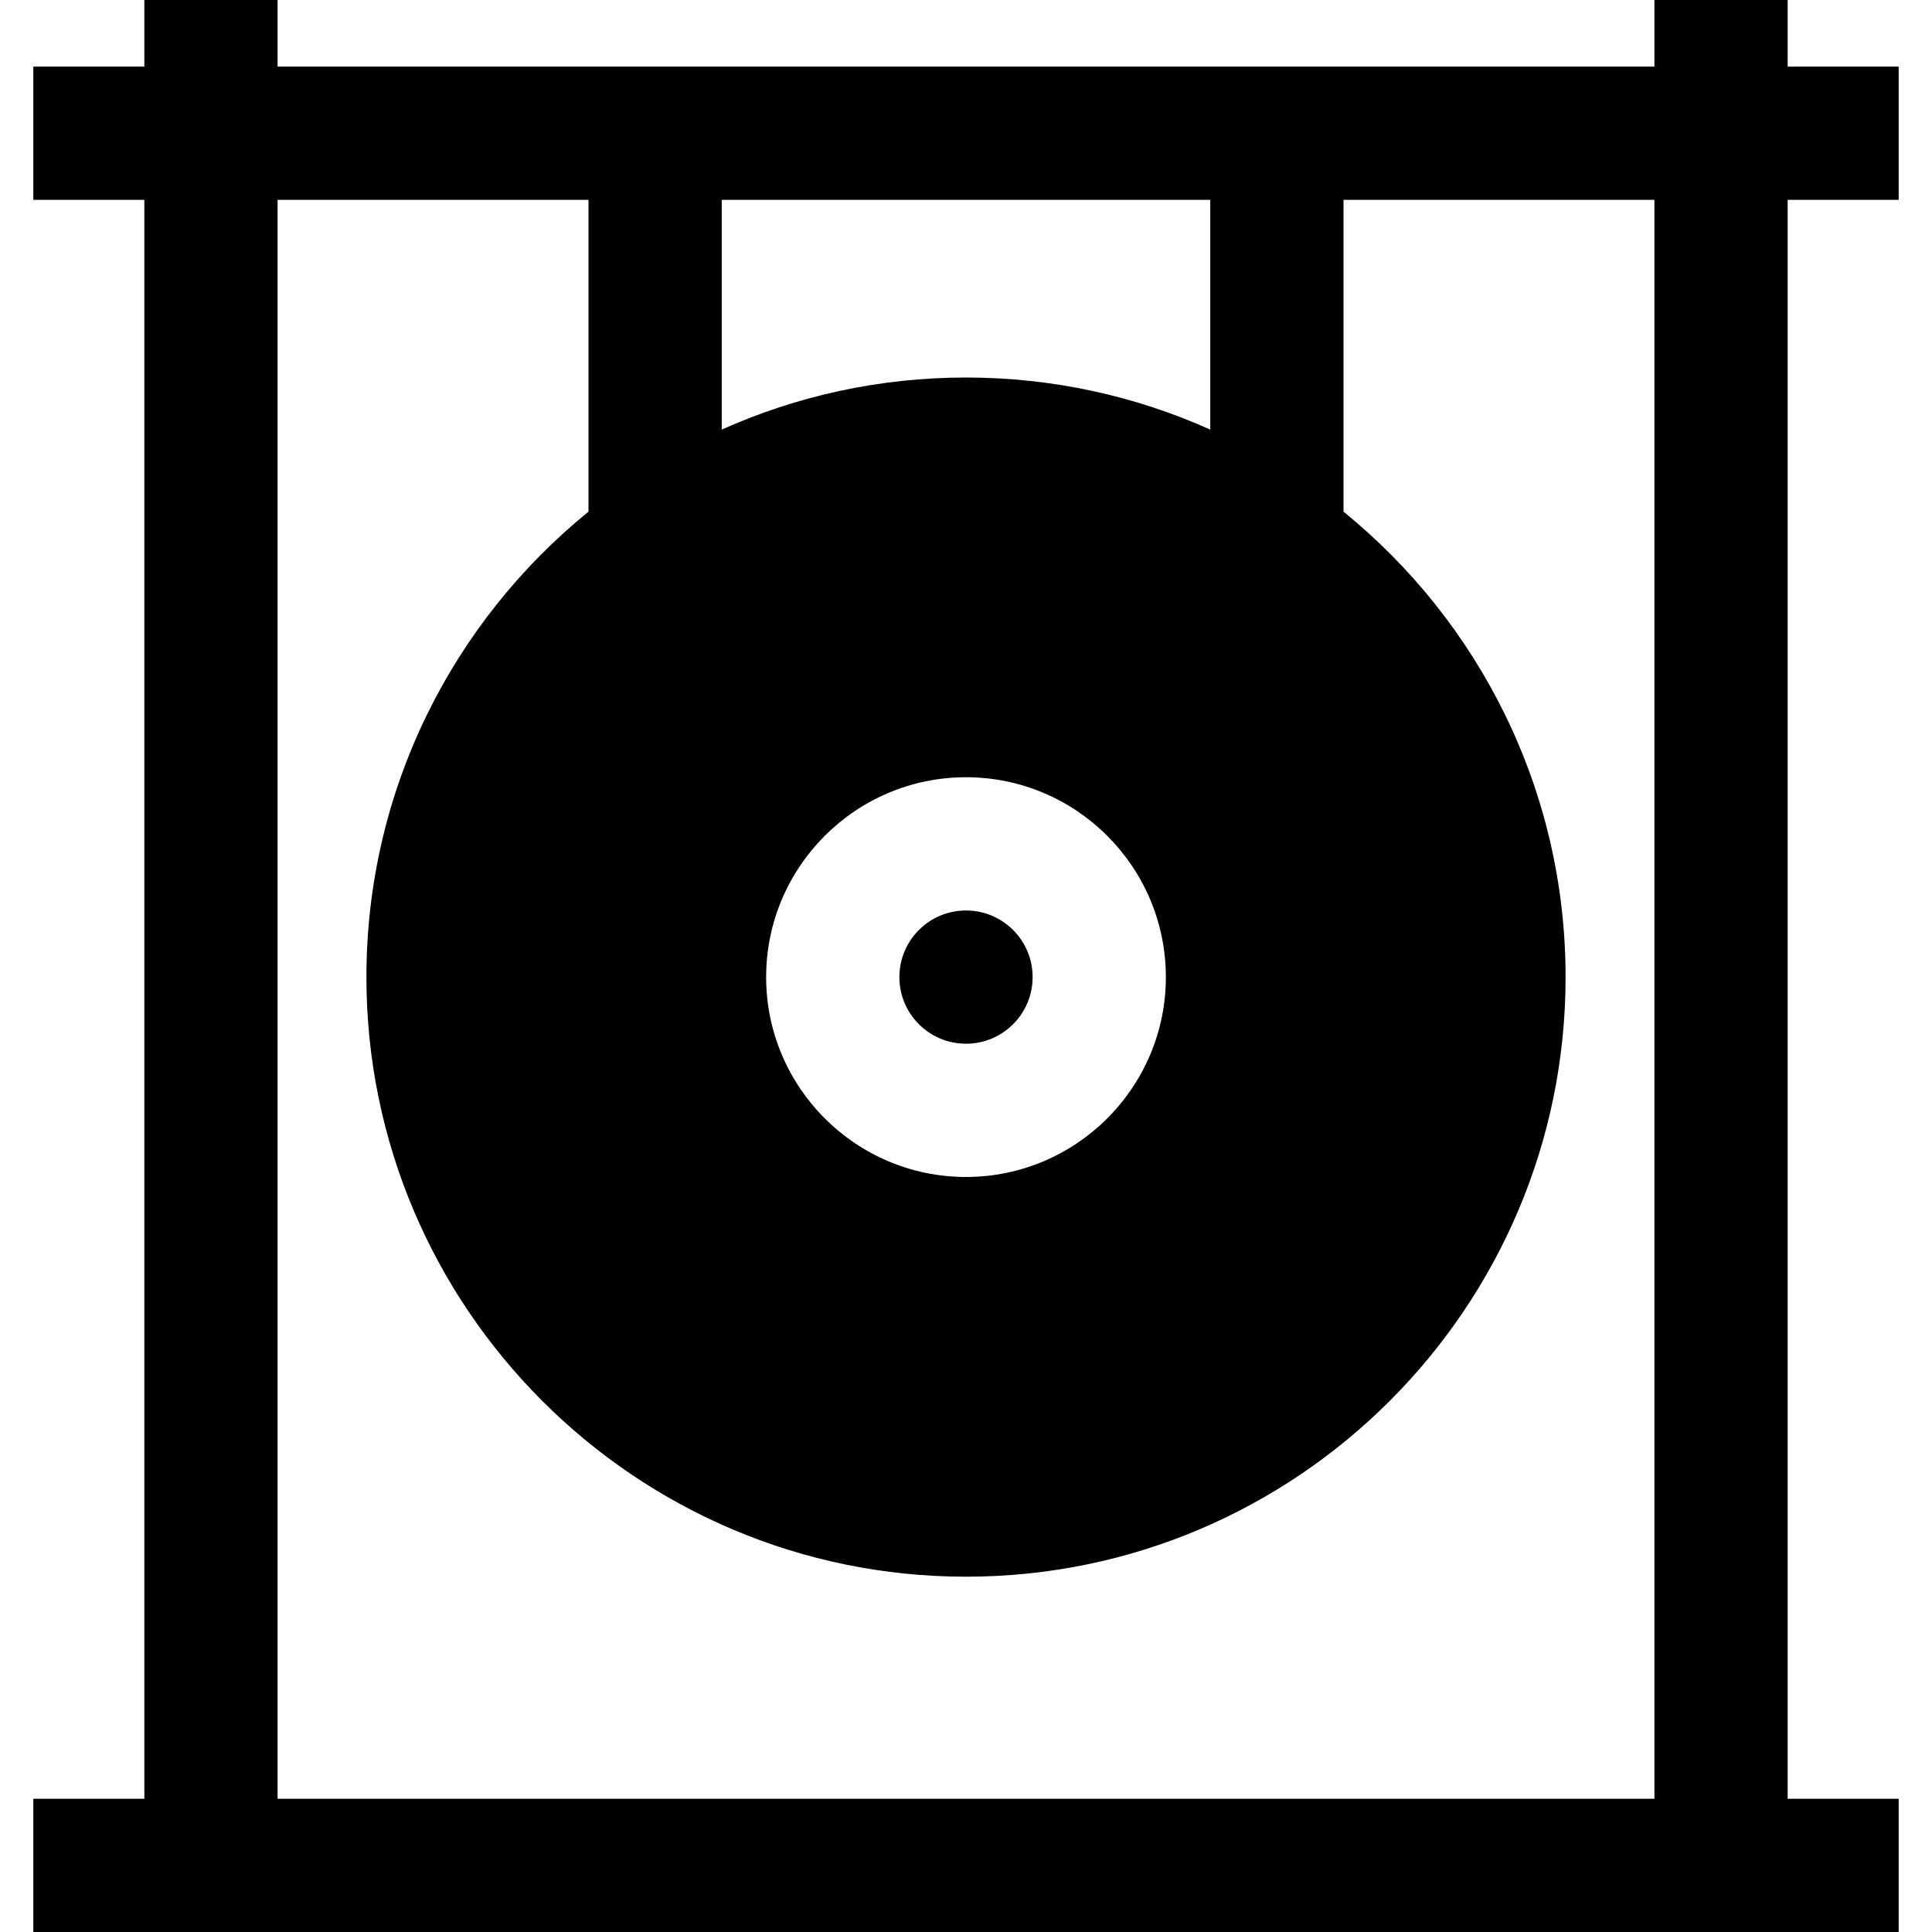 <?xml version="1.0" encoding="iso-8859-1"?>
<!-- Uploaded to: SVG Repo, www.svgrepo.com, Generator: SVG Repo Mixer Tools -->
<svg fill="#000000" height="800px" width="800px" version="1.1" id="Layer_1" xmlns="http://www.w3.org/2000/svg" xmlns:xlink="http://www.w3.org/1999/xlink" 
	 viewBox="0 0 512 512" xml:space="preserve">
<g>
	<g>
		<circle cx="256" cy="258.943" r="17.655"/>
	</g>
</g>
<g>
	<g>
		<path d="M503.172,52.966v-35.31h-29.425V0h-35.31v17.655H73.563V0h-35.31v17.655H8.828v35.31h29.425V476.69H8.828V512h494.345
			v-35.31h-29.425V52.966H503.172z M191.264,52.966h129.471v60.877c-19.783-8.861-41.693-13.797-64.736-13.797
			s-44.952,4.936-64.736,13.797V52.966z M308.966,258.943c0,29.206-23.759,52.966-52.966,52.966
			c-29.205,0-52.966-23.759-52.966-52.966s23.76-52.966,52.966-52.966C285.206,205.977,308.966,229.736,308.966,258.943z
			 M438.437,476.69H73.563V52.966h82.391v82.63c-35.88,29.158-58.851,73.617-58.851,123.347
			c0,87.617,71.281,158.897,158.897,158.897s158.897-71.28,158.897-158.897c0-49.73-22.971-94.189-58.851-123.347v-82.63h82.391
			V476.69z"/>
	</g>
</g>
</svg>
